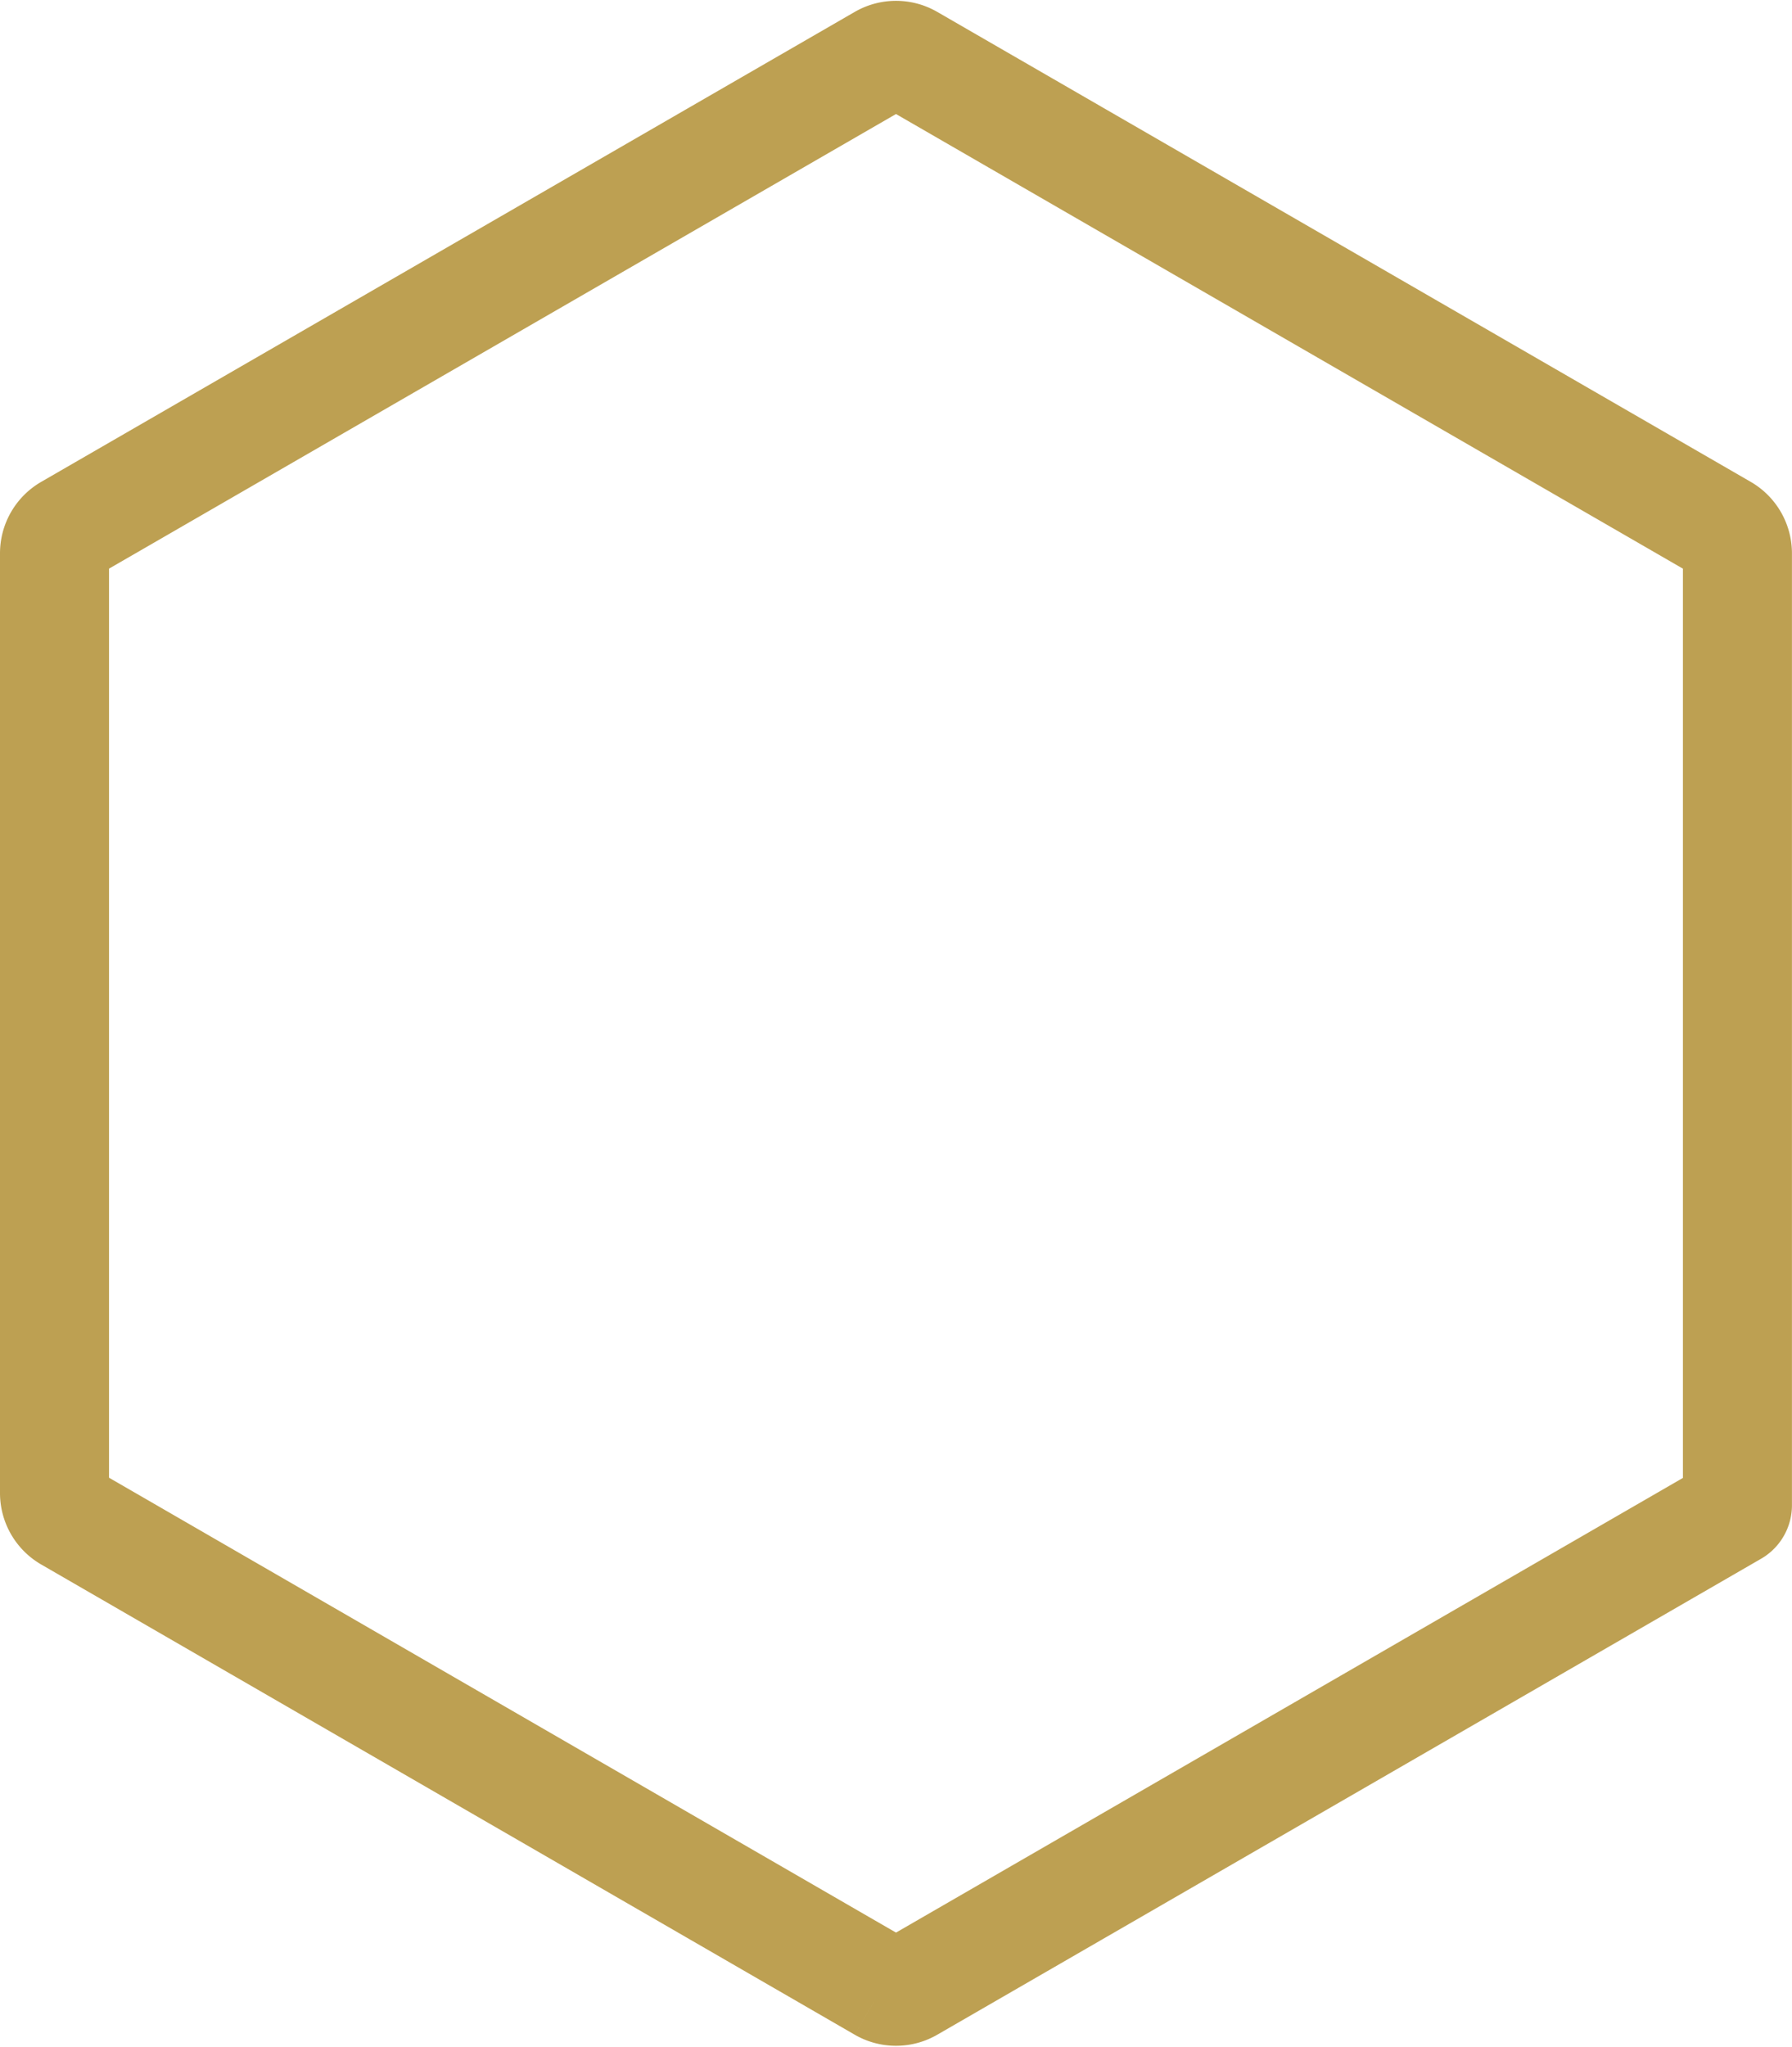 <svg xmlns="http://www.w3.org/2000/svg" width="32.873" height="37.522" viewBox="0 0 32.873 37.522"><defs><style>.a{fill:none;stroke:#bda052;stroke-width:2px;}</style></defs><path class="a" d="M15.18,35.421.256,26.8A.513.513,0,0,1,0,26.361V9.128a.513.513,0,0,1,.256-.444L15.18.068a.513.513,0,0,1,.513,0L30.616,8.684a.513.513,0,0,1,.256.444V26.581a.131.131,0,0,1-.065.113L15.693,35.421a.513.513,0,0,1-.513,0" transform="translate(1 1.016)"/></svg>